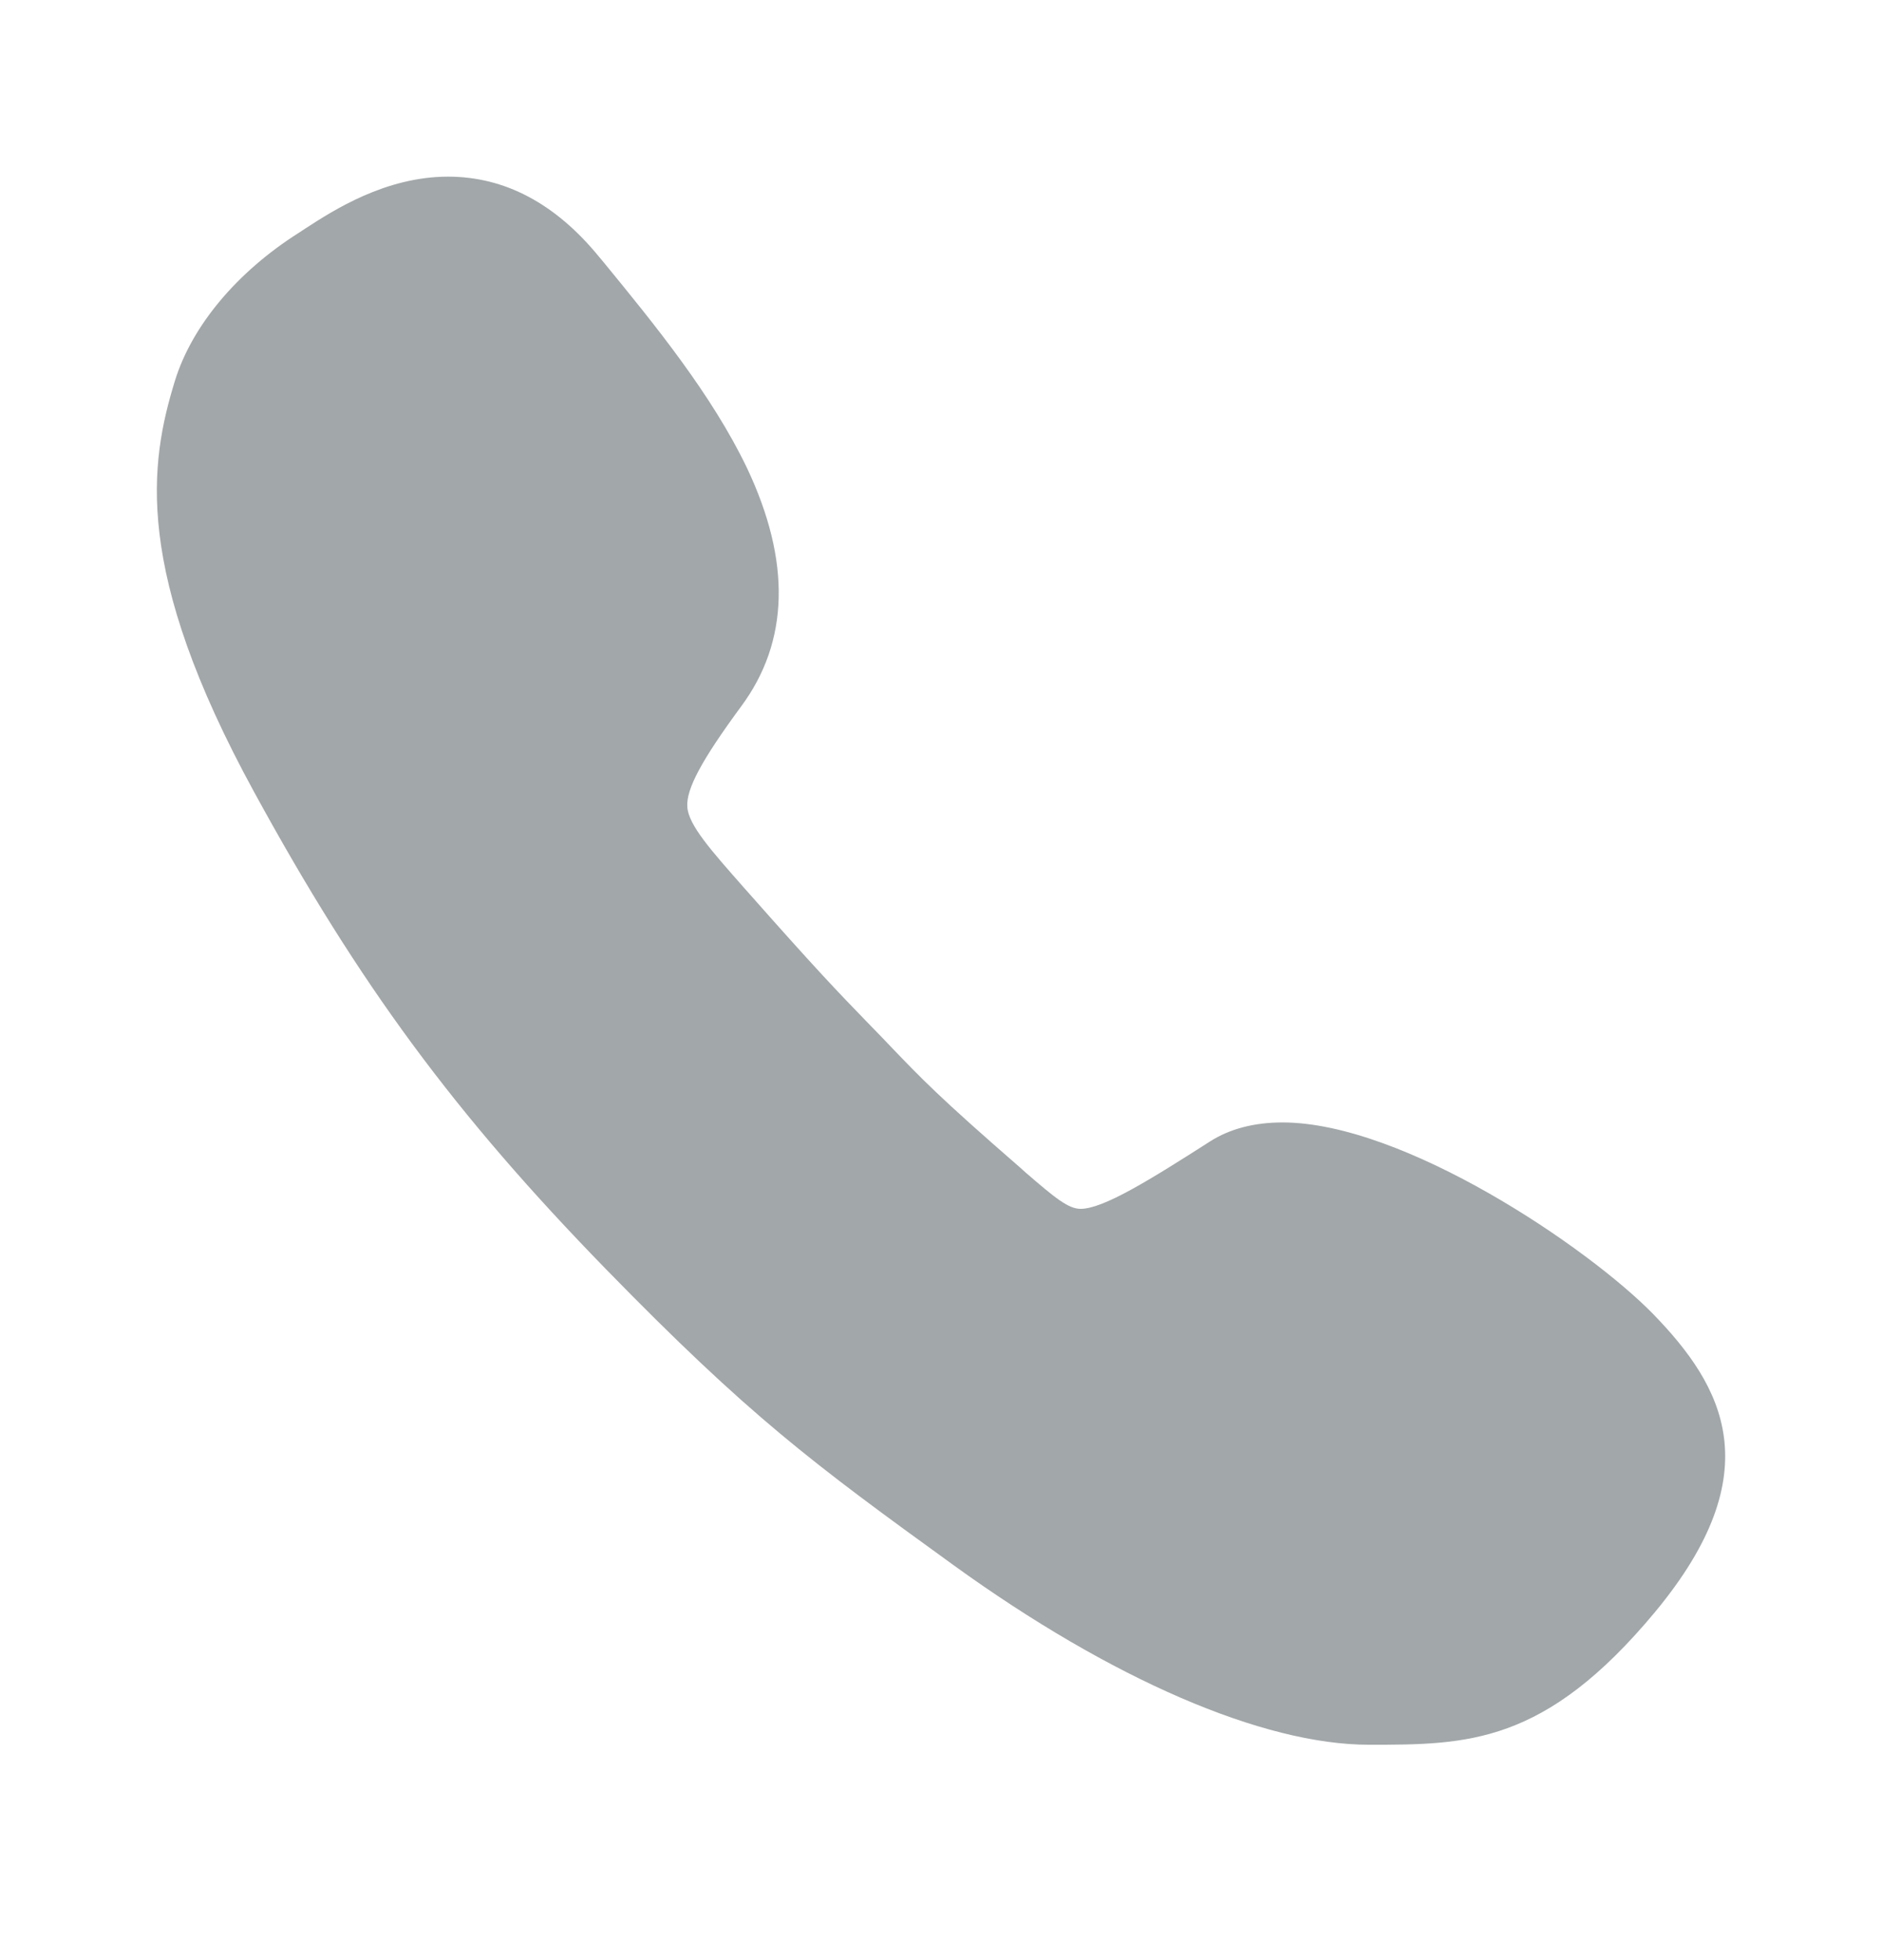 <?xml version="1.0" encoding="UTF-8"?> <svg xmlns="http://www.w3.org/2000/svg" width="24" height="25" viewBox="0 0 24 25" fill="none"><path d="M21.087 16.765C20.257 15.912 17.9 14.316 16.355 14.316C15.997 14.316 15.684 14.396 15.428 14.56C14.673 15.043 14.071 15.418 13.781 15.418C13.622 15.418 13.451 15.276 13.076 14.952L13.014 14.896C11.974 13.992 11.753 13.759 11.35 13.339L11.247 13.231C11.173 13.157 11.111 13.089 11.048 13.026C10.696 12.662 10.441 12.401 9.537 11.378L9.497 11.333C9.066 10.844 8.782 10.526 8.765 10.293C8.748 10.066 8.946 9.697 9.452 9.009C10.066 8.18 10.088 7.157 9.526 5.969C9.077 5.032 8.344 4.134 7.697 3.344L7.64 3.276C7.083 2.594 6.435 2.253 5.714 2.253C4.913 2.253 4.248 2.685 3.896 2.913C3.868 2.93 3.839 2.952 3.811 2.969C3.021 3.469 2.447 4.157 2.231 4.856C1.908 5.907 1.692 7.27 3.243 10.106C4.583 12.56 5.799 14.208 7.731 16.191C9.549 18.055 10.355 18.657 12.162 19.964C14.173 21.418 16.105 22.253 17.457 22.253C18.712 22.253 19.701 22.253 21.11 20.555C22.587 18.77 21.973 17.68 21.087 16.765Z" fill="#A2A7A9"></path></svg> 